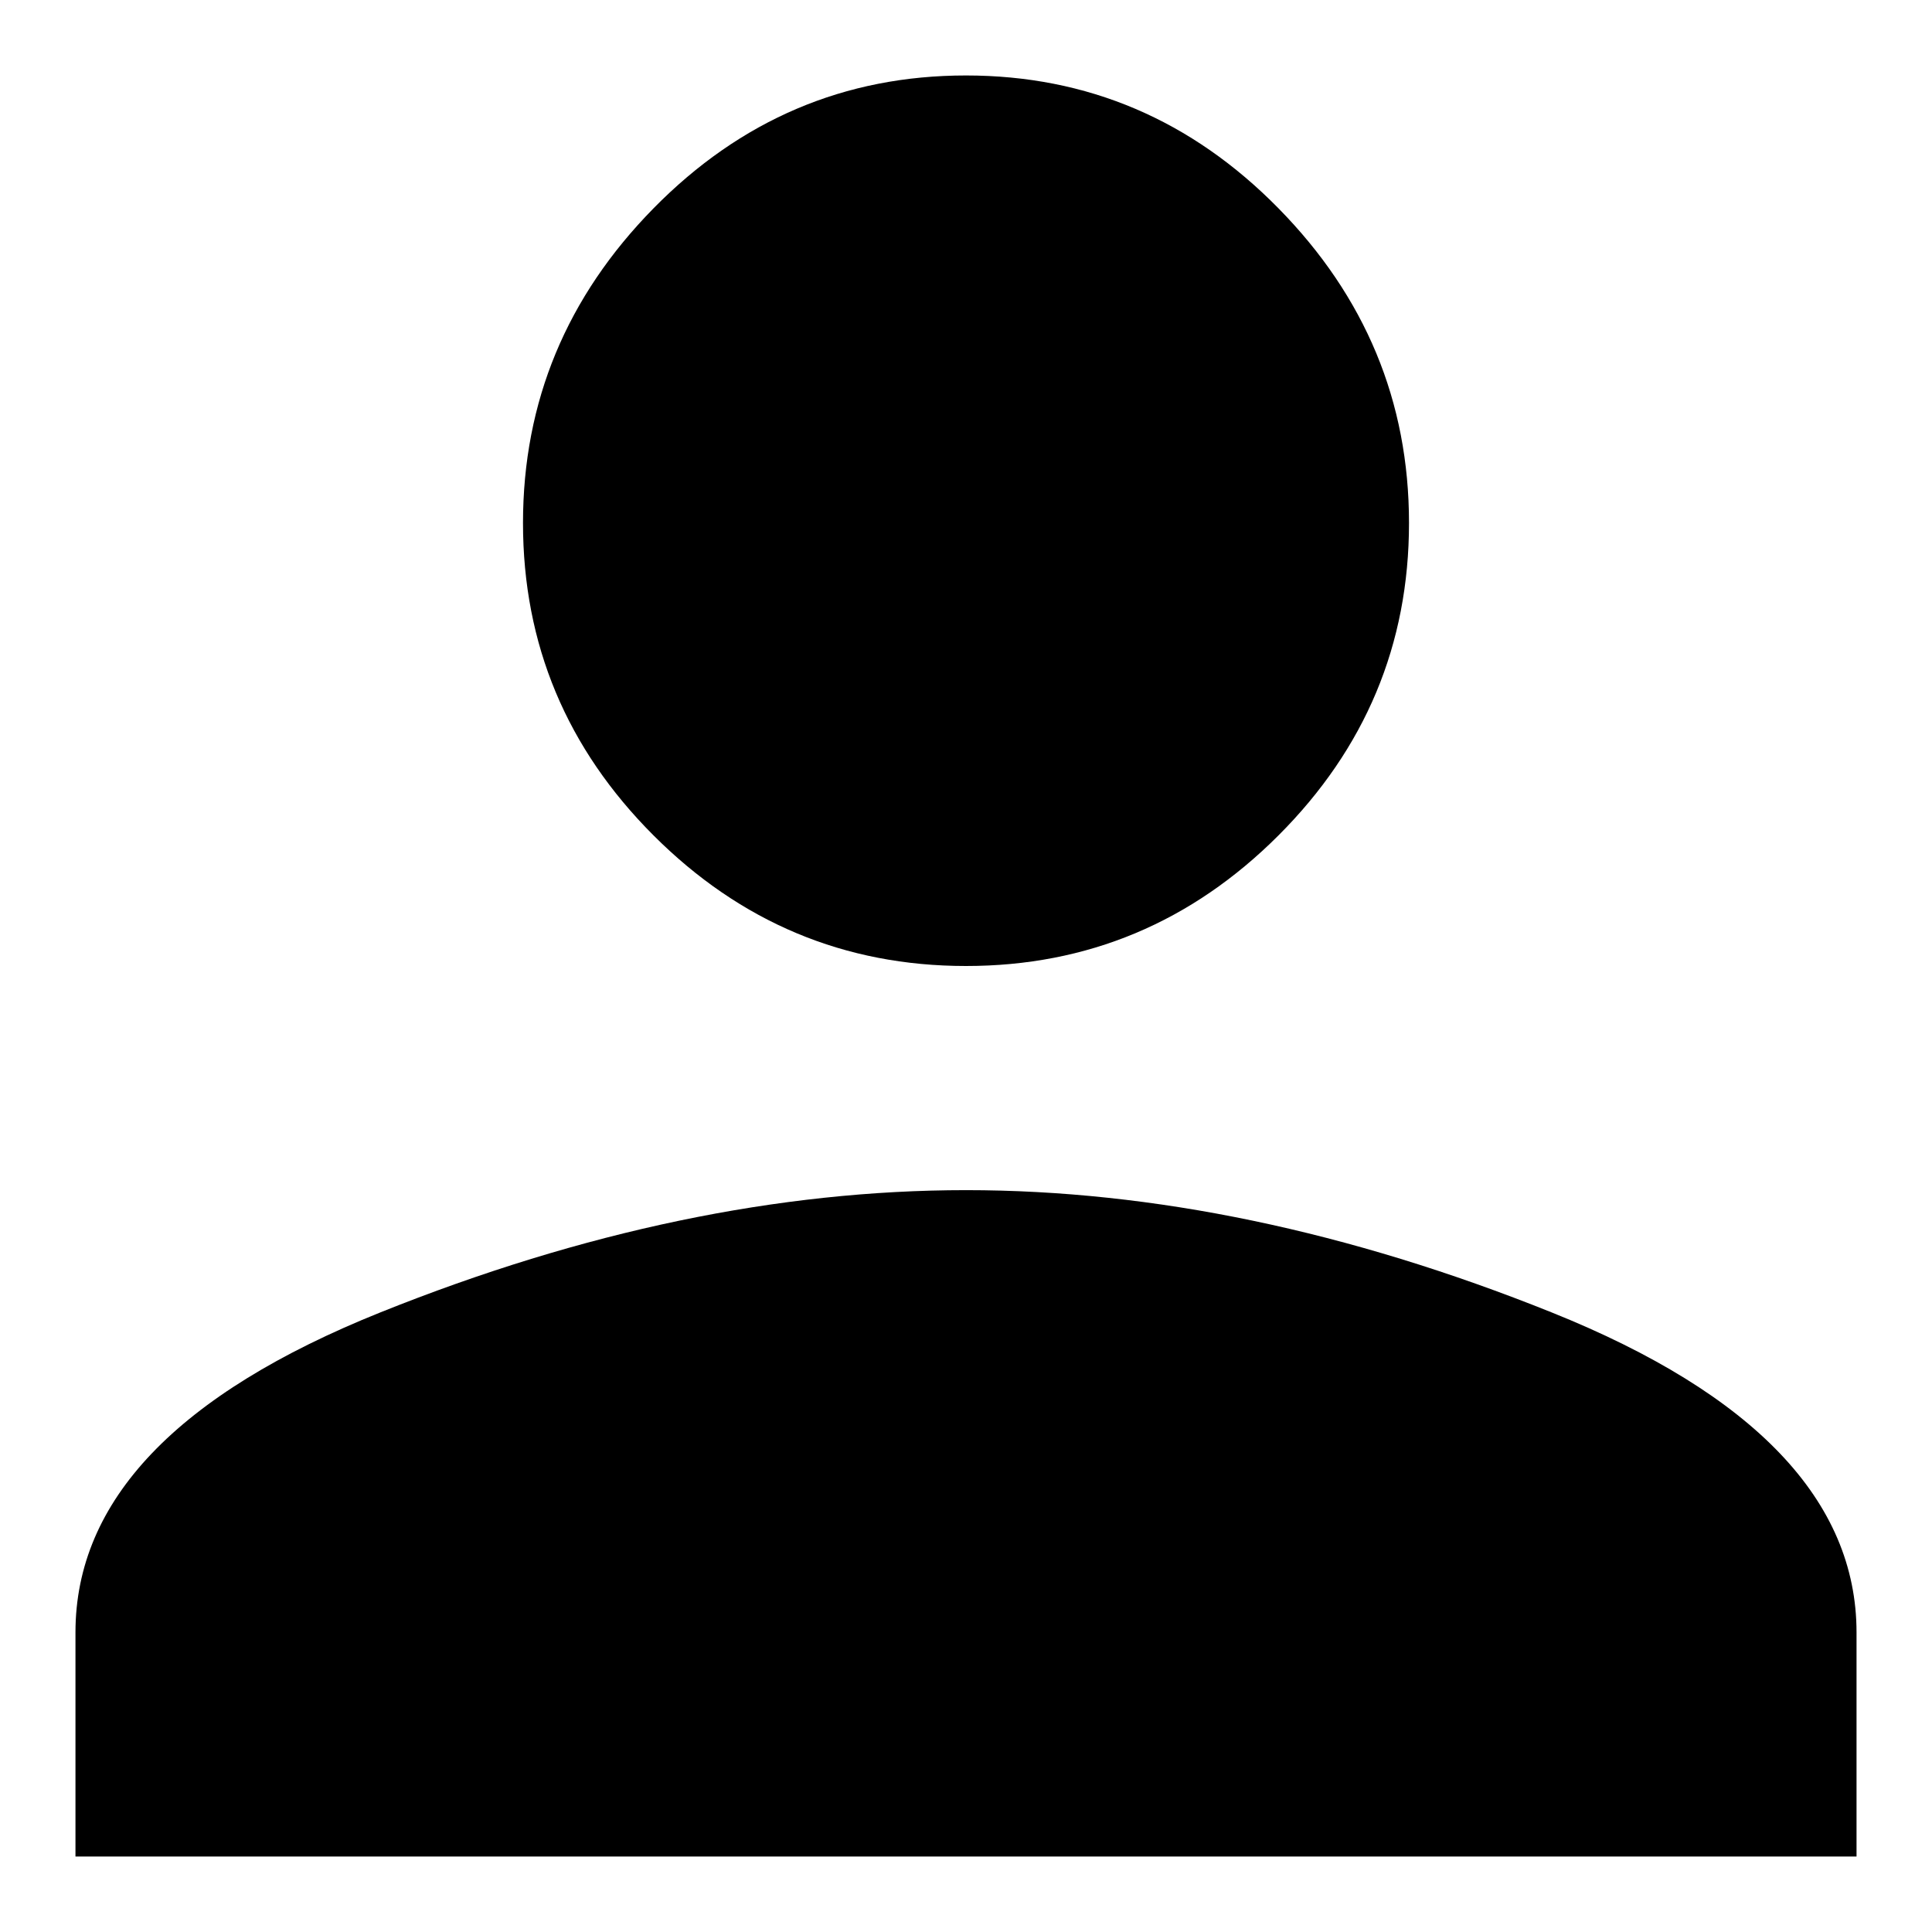 <?xml version="1.0" encoding="utf-8"?>
<!-- Svg Vector Icons : http://www.onlinewebfonts.com/icon -->
<!DOCTYPE svg PUBLIC "-//W3C//DTD SVG 1.1//EN" "http://www.w3.org/Graphics/SVG/1.1/DTD/svg11.dtd">
<svg version="1.1" xmlns="http://www.w3.org/2000/svg" xmlns:xlink="http://www.w3.org/1999/xlink" x="0px" y="0px" viewBox="0 0 256 256" enable-background="new 0 0 256 256" xml:space="preserve">
<g> <path fill="#000000" d="M128,157.7c24.8,0,50.7,5.4,77.6,16.2c26.9,10.8,40.4,25,40.4,42.4V246H10v-29.7 c0-17.5,13.5-31.6,40.4-42.4C77.3,163.1,103.2,157.7,128,157.7L128,157.7z M128,128c-16.1,0-29.9-5.8-41.4-17.3 C75.1,99.2,69.3,85.4,69.3,69.3c0-16.1,5.8-30,17.3-41.7C98.1,15.9,111.9,10,128,10c16.1,0,29.9,5.9,41.4,17.6s17.3,25.6,17.3,41.7 c0,16.1-5.8,29.9-17.3,41.4S144.1,128,128,128z"/></g>
</svg>